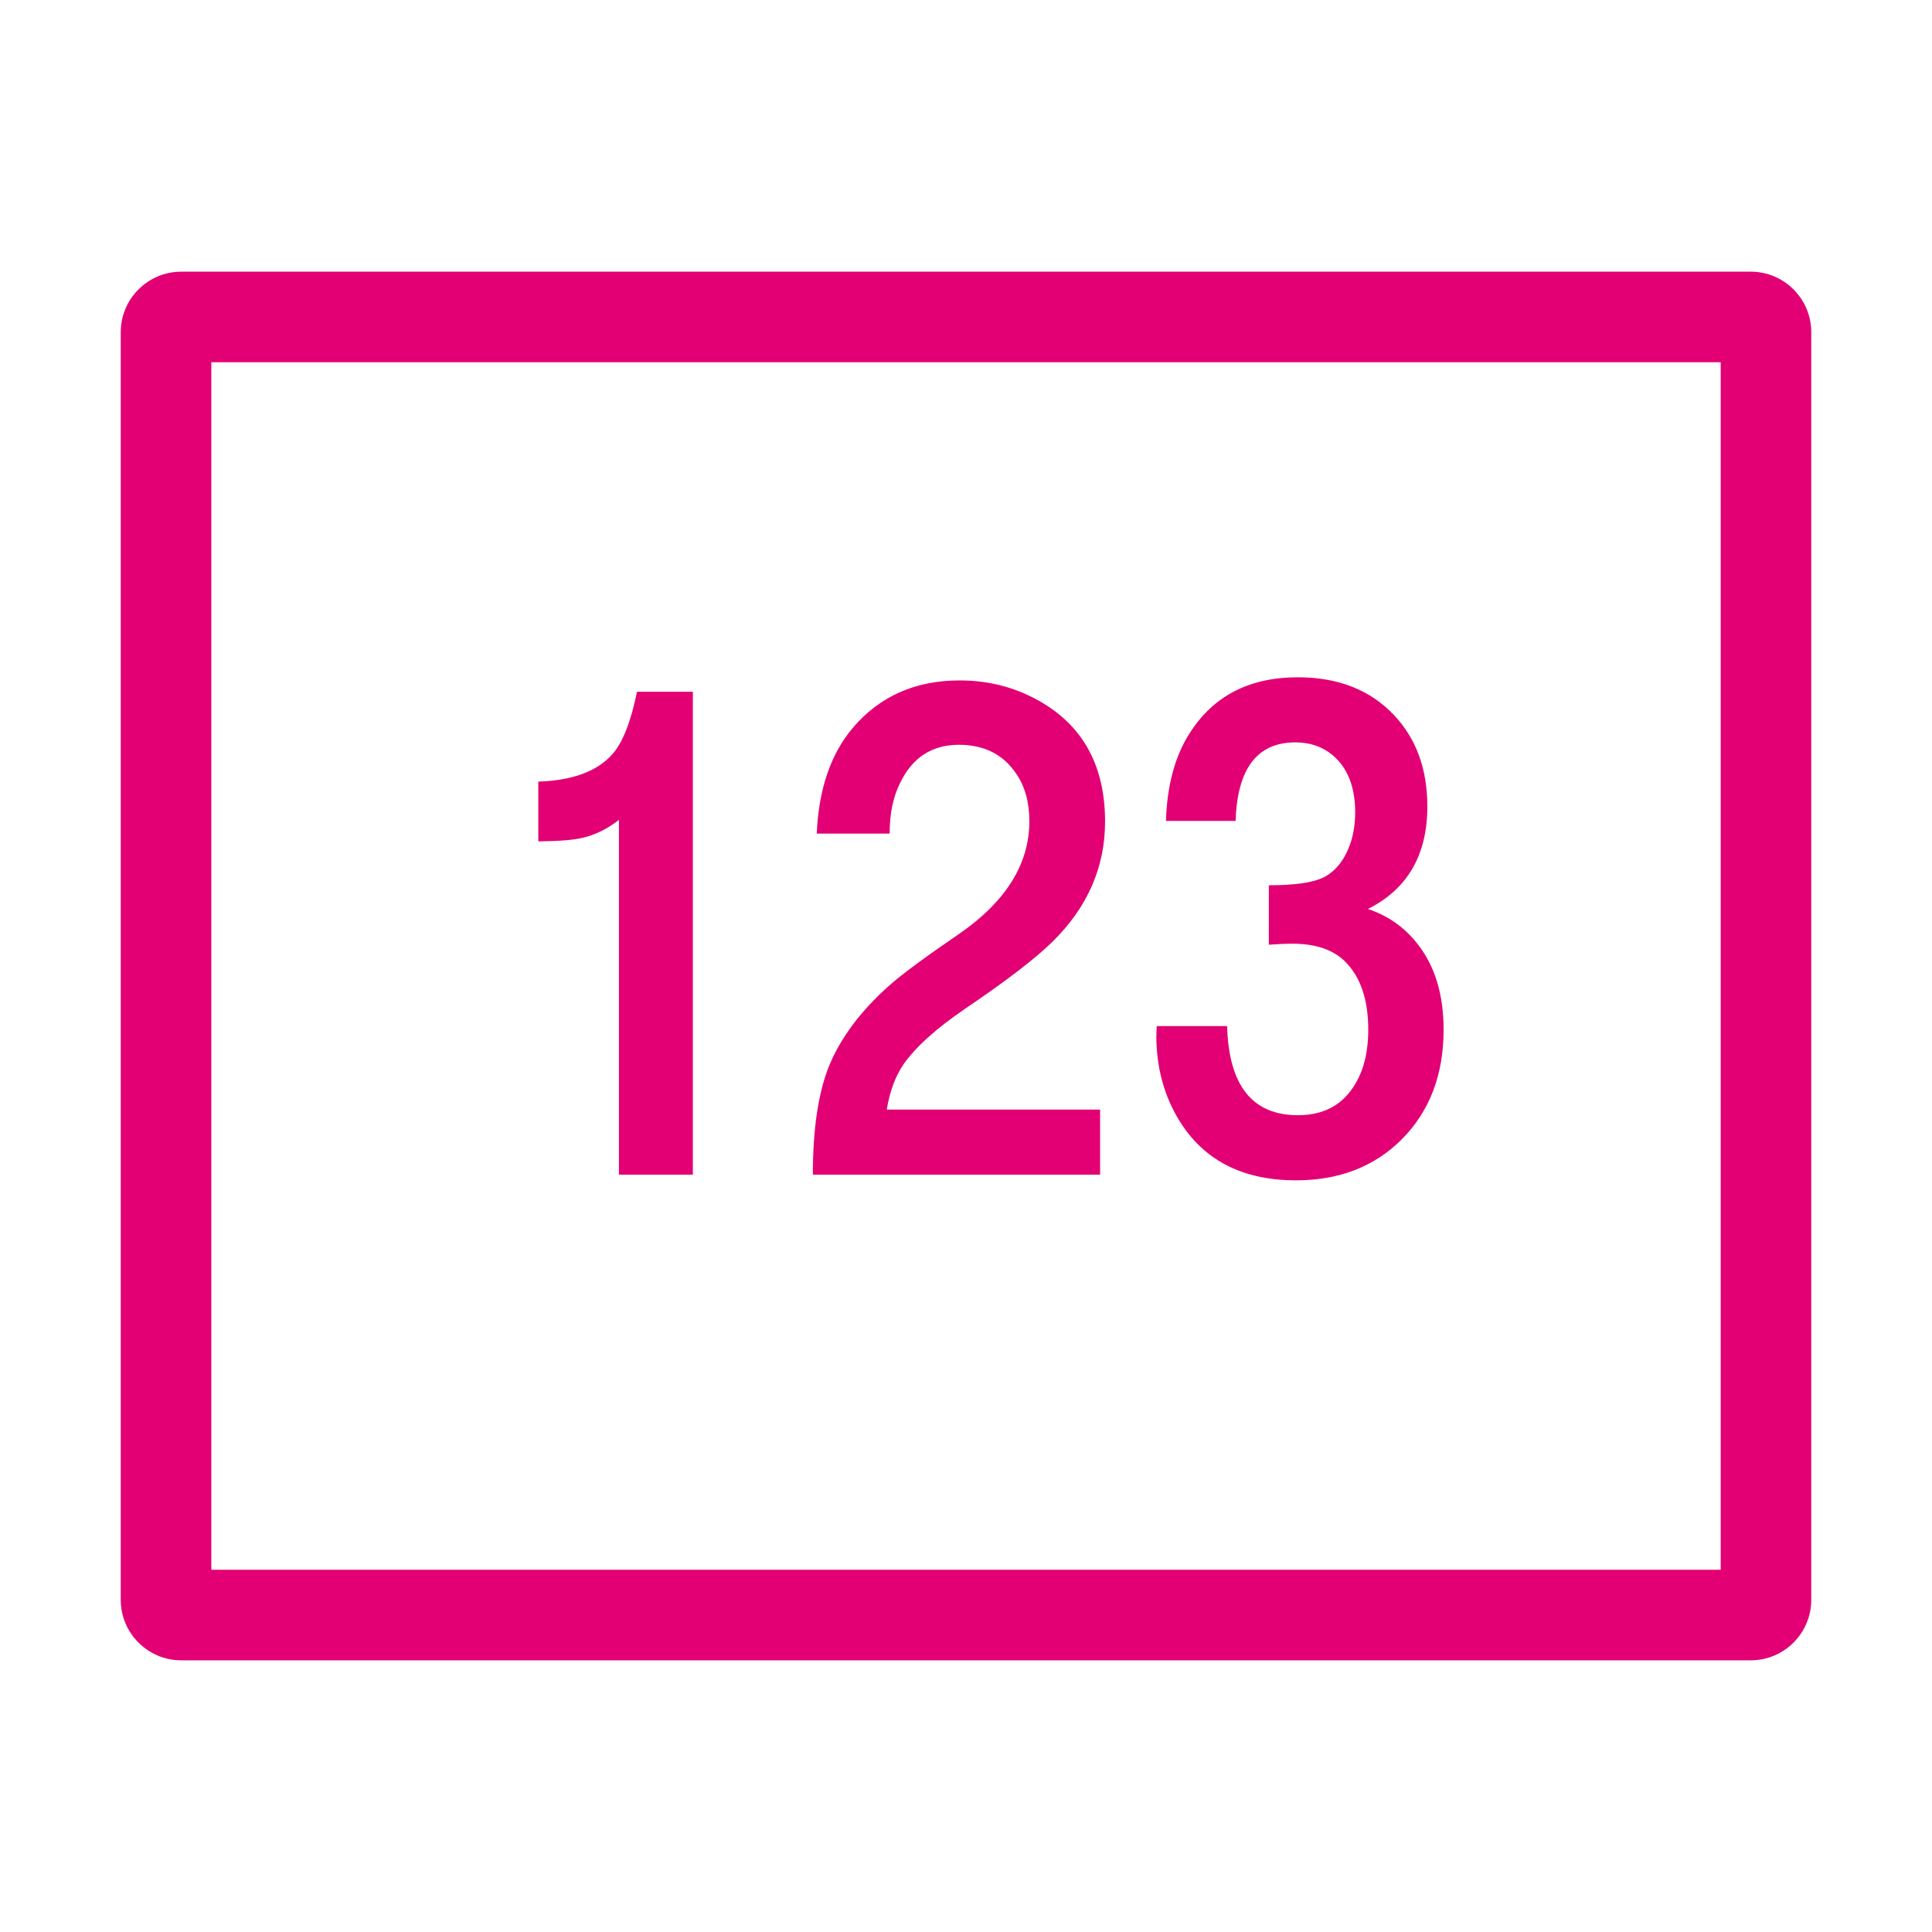 <svg width="48" height="48" viewBox="0 0 48 48" fill="none" xmlns="http://www.w3.org/2000/svg">
<g id="icon" clip-path="url(#clip0_2342_59282)">
<path id="Vector" d="M43.5 6.75H4.5C3.675 6.75 3 7.425 3 8.25V39.75C3 40.575 3.675 41.25 4.5 41.25H43.5C44.325 41.25 45 40.575 45 39.75V8.25C45 7.425 44.325 6.75 43.5 6.75ZM42.75 39H5.25V9H42.75V39ZM15.377 20.369V29.184H17.214V17.187H15.826C15.674 17.931 15.471 18.447 15.219 18.733C14.844 19.161 14.229 19.39 13.374 19.419V20.904C13.89 20.898 14.256 20.869 14.472 20.816C14.795 20.741 15.096 20.591 15.377 20.369ZM23.834 23.199C22.984 23.779 22.398 24.213 22.076 24.5C21.384 25.12 20.895 25.774 20.608 26.459C20.333 27.128 20.195 28.036 20.195 29.184H27.332V27.567H22.032C22.103 27.128 22.237 26.759 22.436 26.459C22.73 26.032 23.239 25.568 23.966 25.07C24.997 24.373 25.727 23.813 26.154 23.392C27.021 22.536 27.455 21.543 27.455 20.412C27.455 19.076 26.945 18.098 25.925 17.477C25.298 17.096 24.604 16.905 23.843 16.905C22.741 16.905 21.856 17.298 21.189 18.082C20.638 18.733 20.339 19.609 20.292 20.71H22.103C22.103 20.212 22.19 19.791 22.367 19.445C22.671 18.817 23.158 18.504 23.825 18.504C24.452 18.504 24.927 18.744 25.249 19.225C25.466 19.541 25.574 19.933 25.574 20.402C25.574 21.464 24.994 22.396 23.834 23.199ZM32.2 29.325C33.267 29.325 34.14 28.988 34.819 28.314C35.517 27.616 35.866 26.705 35.866 25.58C35.866 24.719 35.655 24.016 35.233 23.471C34.91 23.05 34.495 22.753 33.985 22.583C34.969 22.091 35.462 21.241 35.462 20.035C35.462 19.103 35.183 18.344 34.627 17.759C34.035 17.137 33.241 16.827 32.245 16.827C31.032 16.827 30.133 17.296 29.546 18.233C29.189 18.796 28.996 19.517 28.967 20.395H30.698C30.74 19.095 31.235 18.444 32.183 18.444C32.541 18.444 32.846 18.547 33.097 18.752C33.478 19.068 33.669 19.545 33.669 20.184C33.669 20.477 33.625 20.747 33.537 20.992C33.391 21.386 33.171 21.655 32.878 21.801C32.614 21.93 32.163 21.994 31.524 21.994V23.471C31.77 23.454 31.96 23.445 32.096 23.445C32.687 23.445 33.133 23.597 33.431 23.902C33.806 24.283 33.994 24.842 33.994 25.58C33.994 26.255 33.827 26.787 33.493 27.18C33.194 27.532 32.778 27.707 32.245 27.707C31.114 27.707 30.528 26.969 30.487 25.492H28.738C28.732 25.616 28.729 25.695 28.729 25.73C28.729 26.392 28.864 26.995 29.133 27.54C29.725 28.73 30.748 29.325 32.2 29.325Z" fill="#E20074"/>
</g>
<defs>
<clipPath id="clip0_2342_59282">
<rect width="48" height="48" fill="white"/>
</clipPath>
</defs>
</svg>

